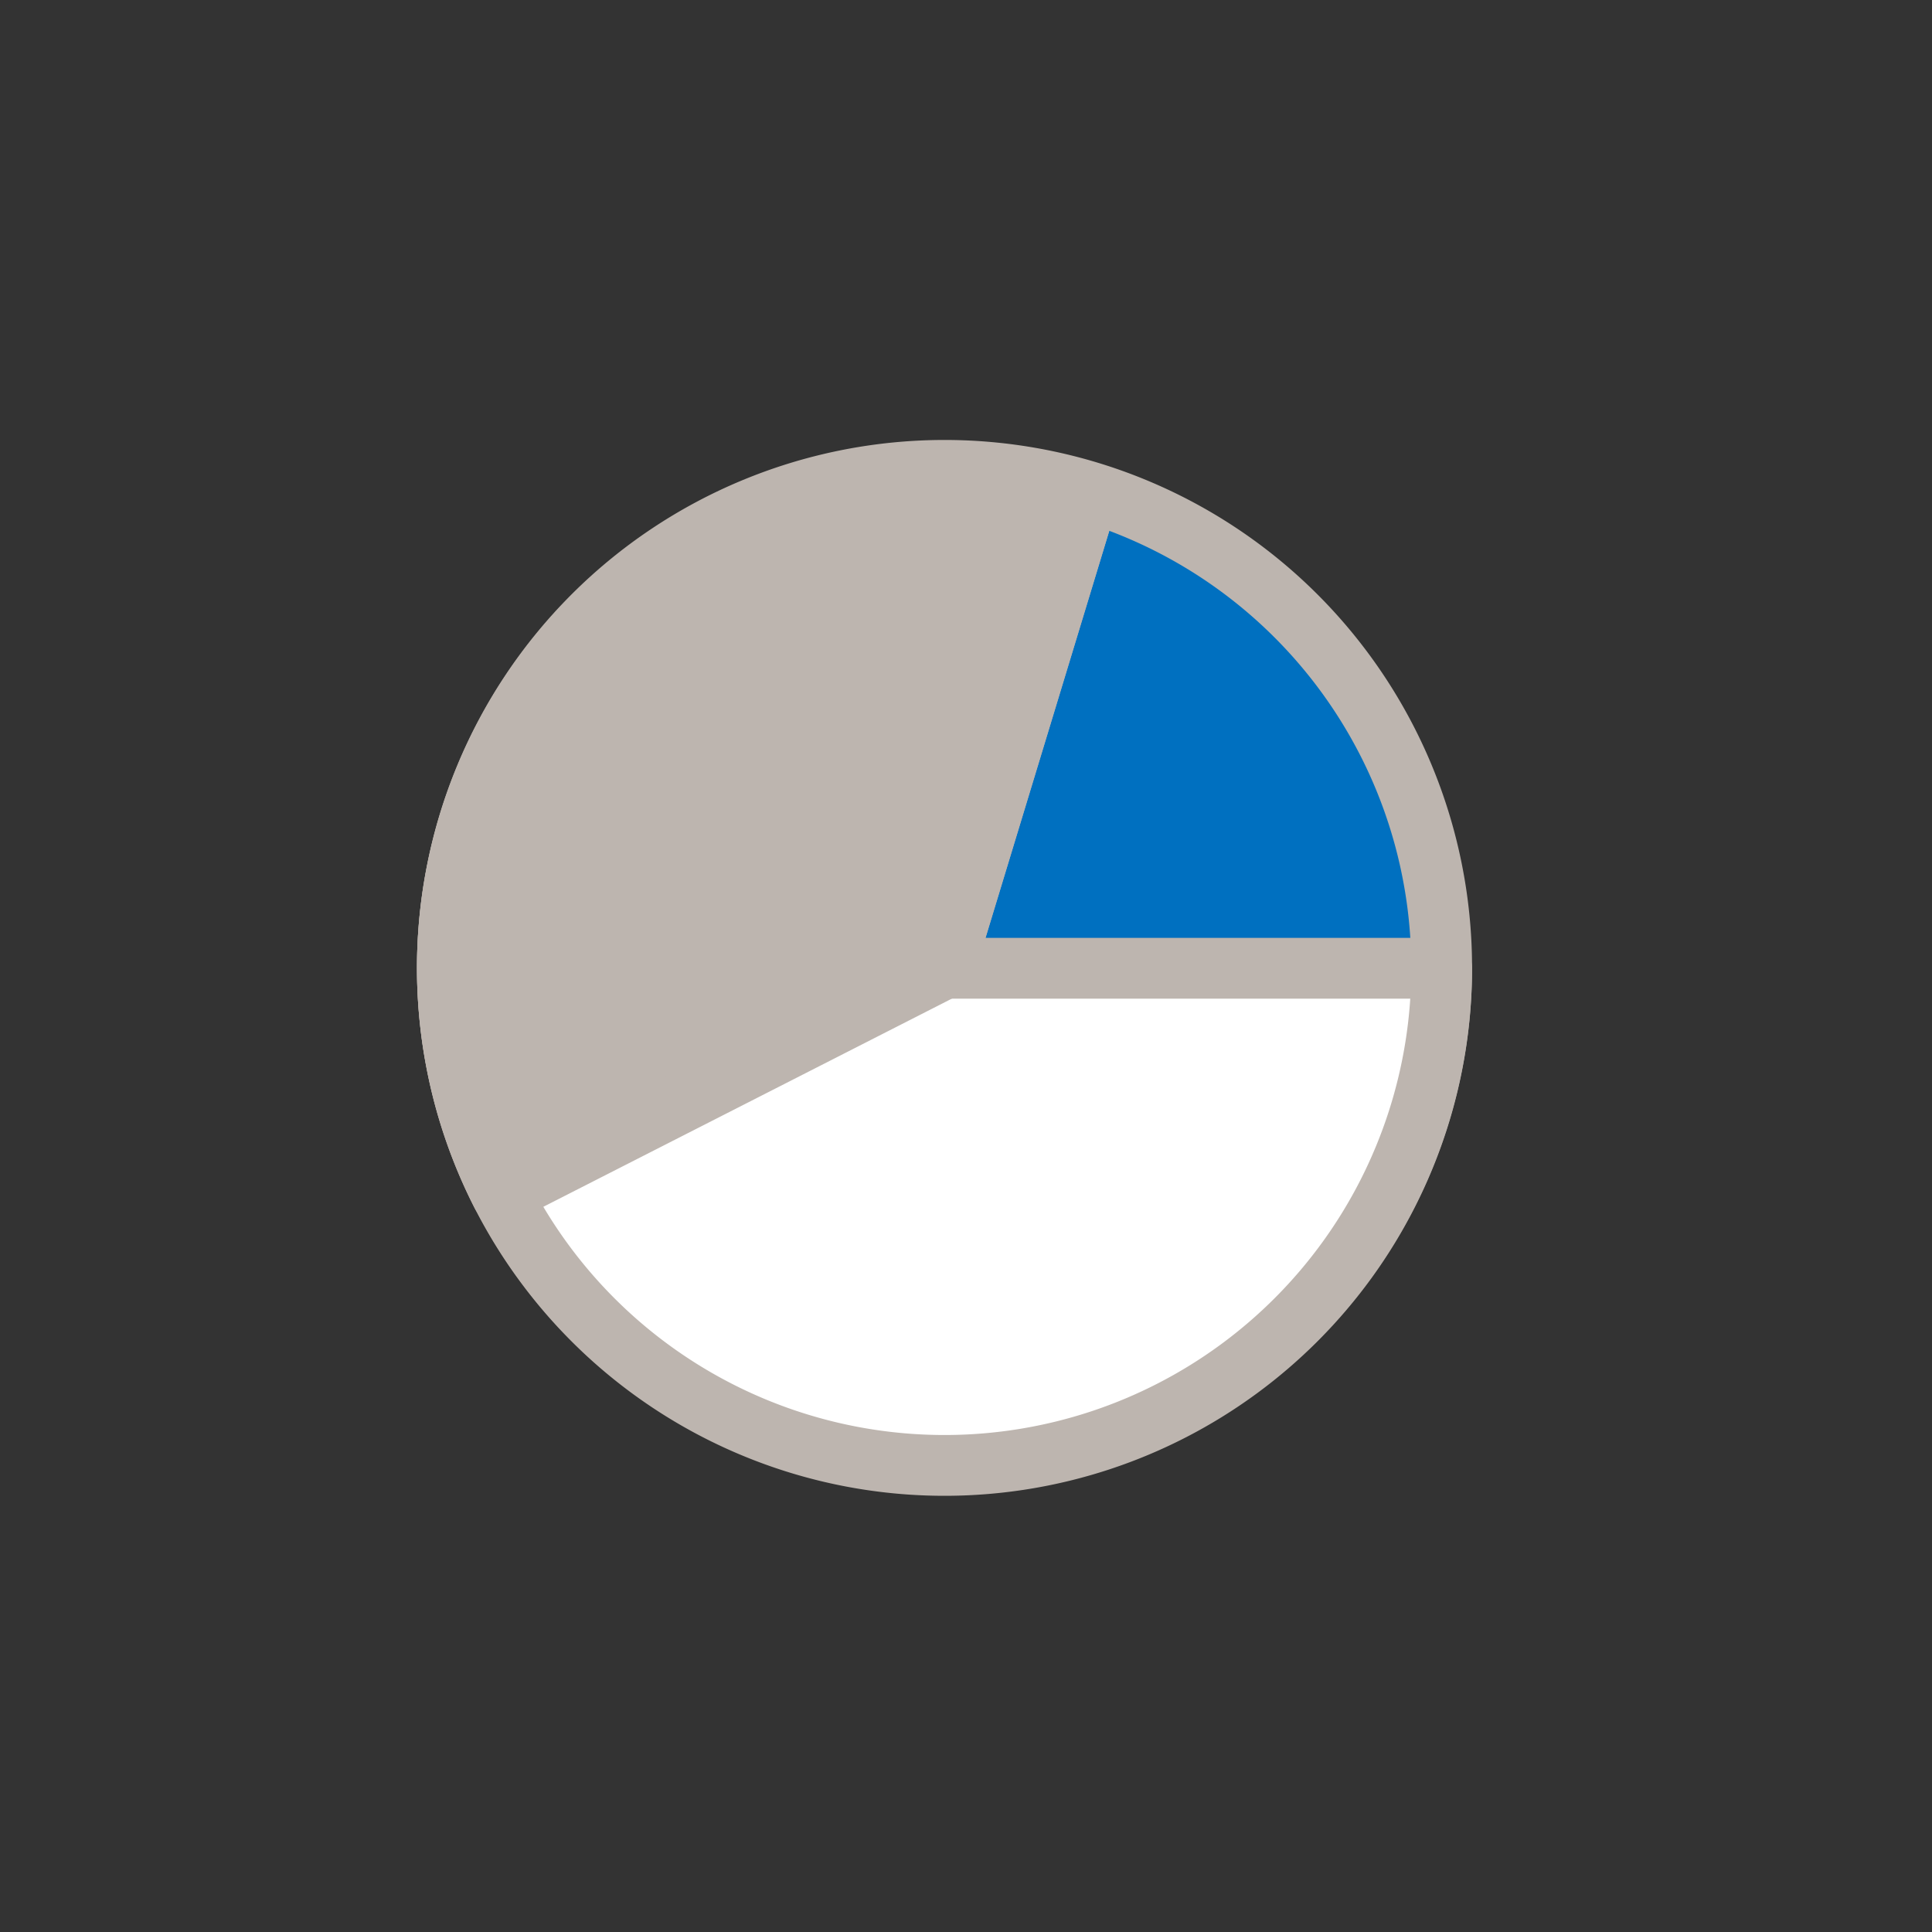<?xml version="1.0"?><svg width="100" height="100" xmlns="http://www.w3.org/2000/svg">
 <rect width="100%" height="100%" fill="#333333" stroke="none"/>
 <g>
  <title>Layer 1</title>
  <path d="m74.62,50.117a25.732,25.732 0 1 1-0,-0.078" id="path910" stroke-linejoin="round" stroke-linecap="round" stroke-width="3.147" stroke="#bdb5af" fill-rule="evenodd" fill="#0070c0"/>
  <path d="m74.62,50.117a25.732,25.732 0 1 1-18.247,-24.619l-7.485,24.619l25.732,0z" id="path911" stroke-linejoin="round" stroke-linecap="round" stroke-width="3.147" stroke="#bdb5af" fill-rule="evenodd" fill="#ffffff"/>
  <path d="m25.961,61.799a25.732,25.732 0 0 130.412,-36.301l-7.485,24.619l-22.927,11.682l0,0z" id="path912" stroke-linejoin="round" stroke-linecap="round" stroke-width="3.147" stroke="#bdb5af" fill-rule="evenodd" fill="#bdb5af"/>
 </g>
</svg>